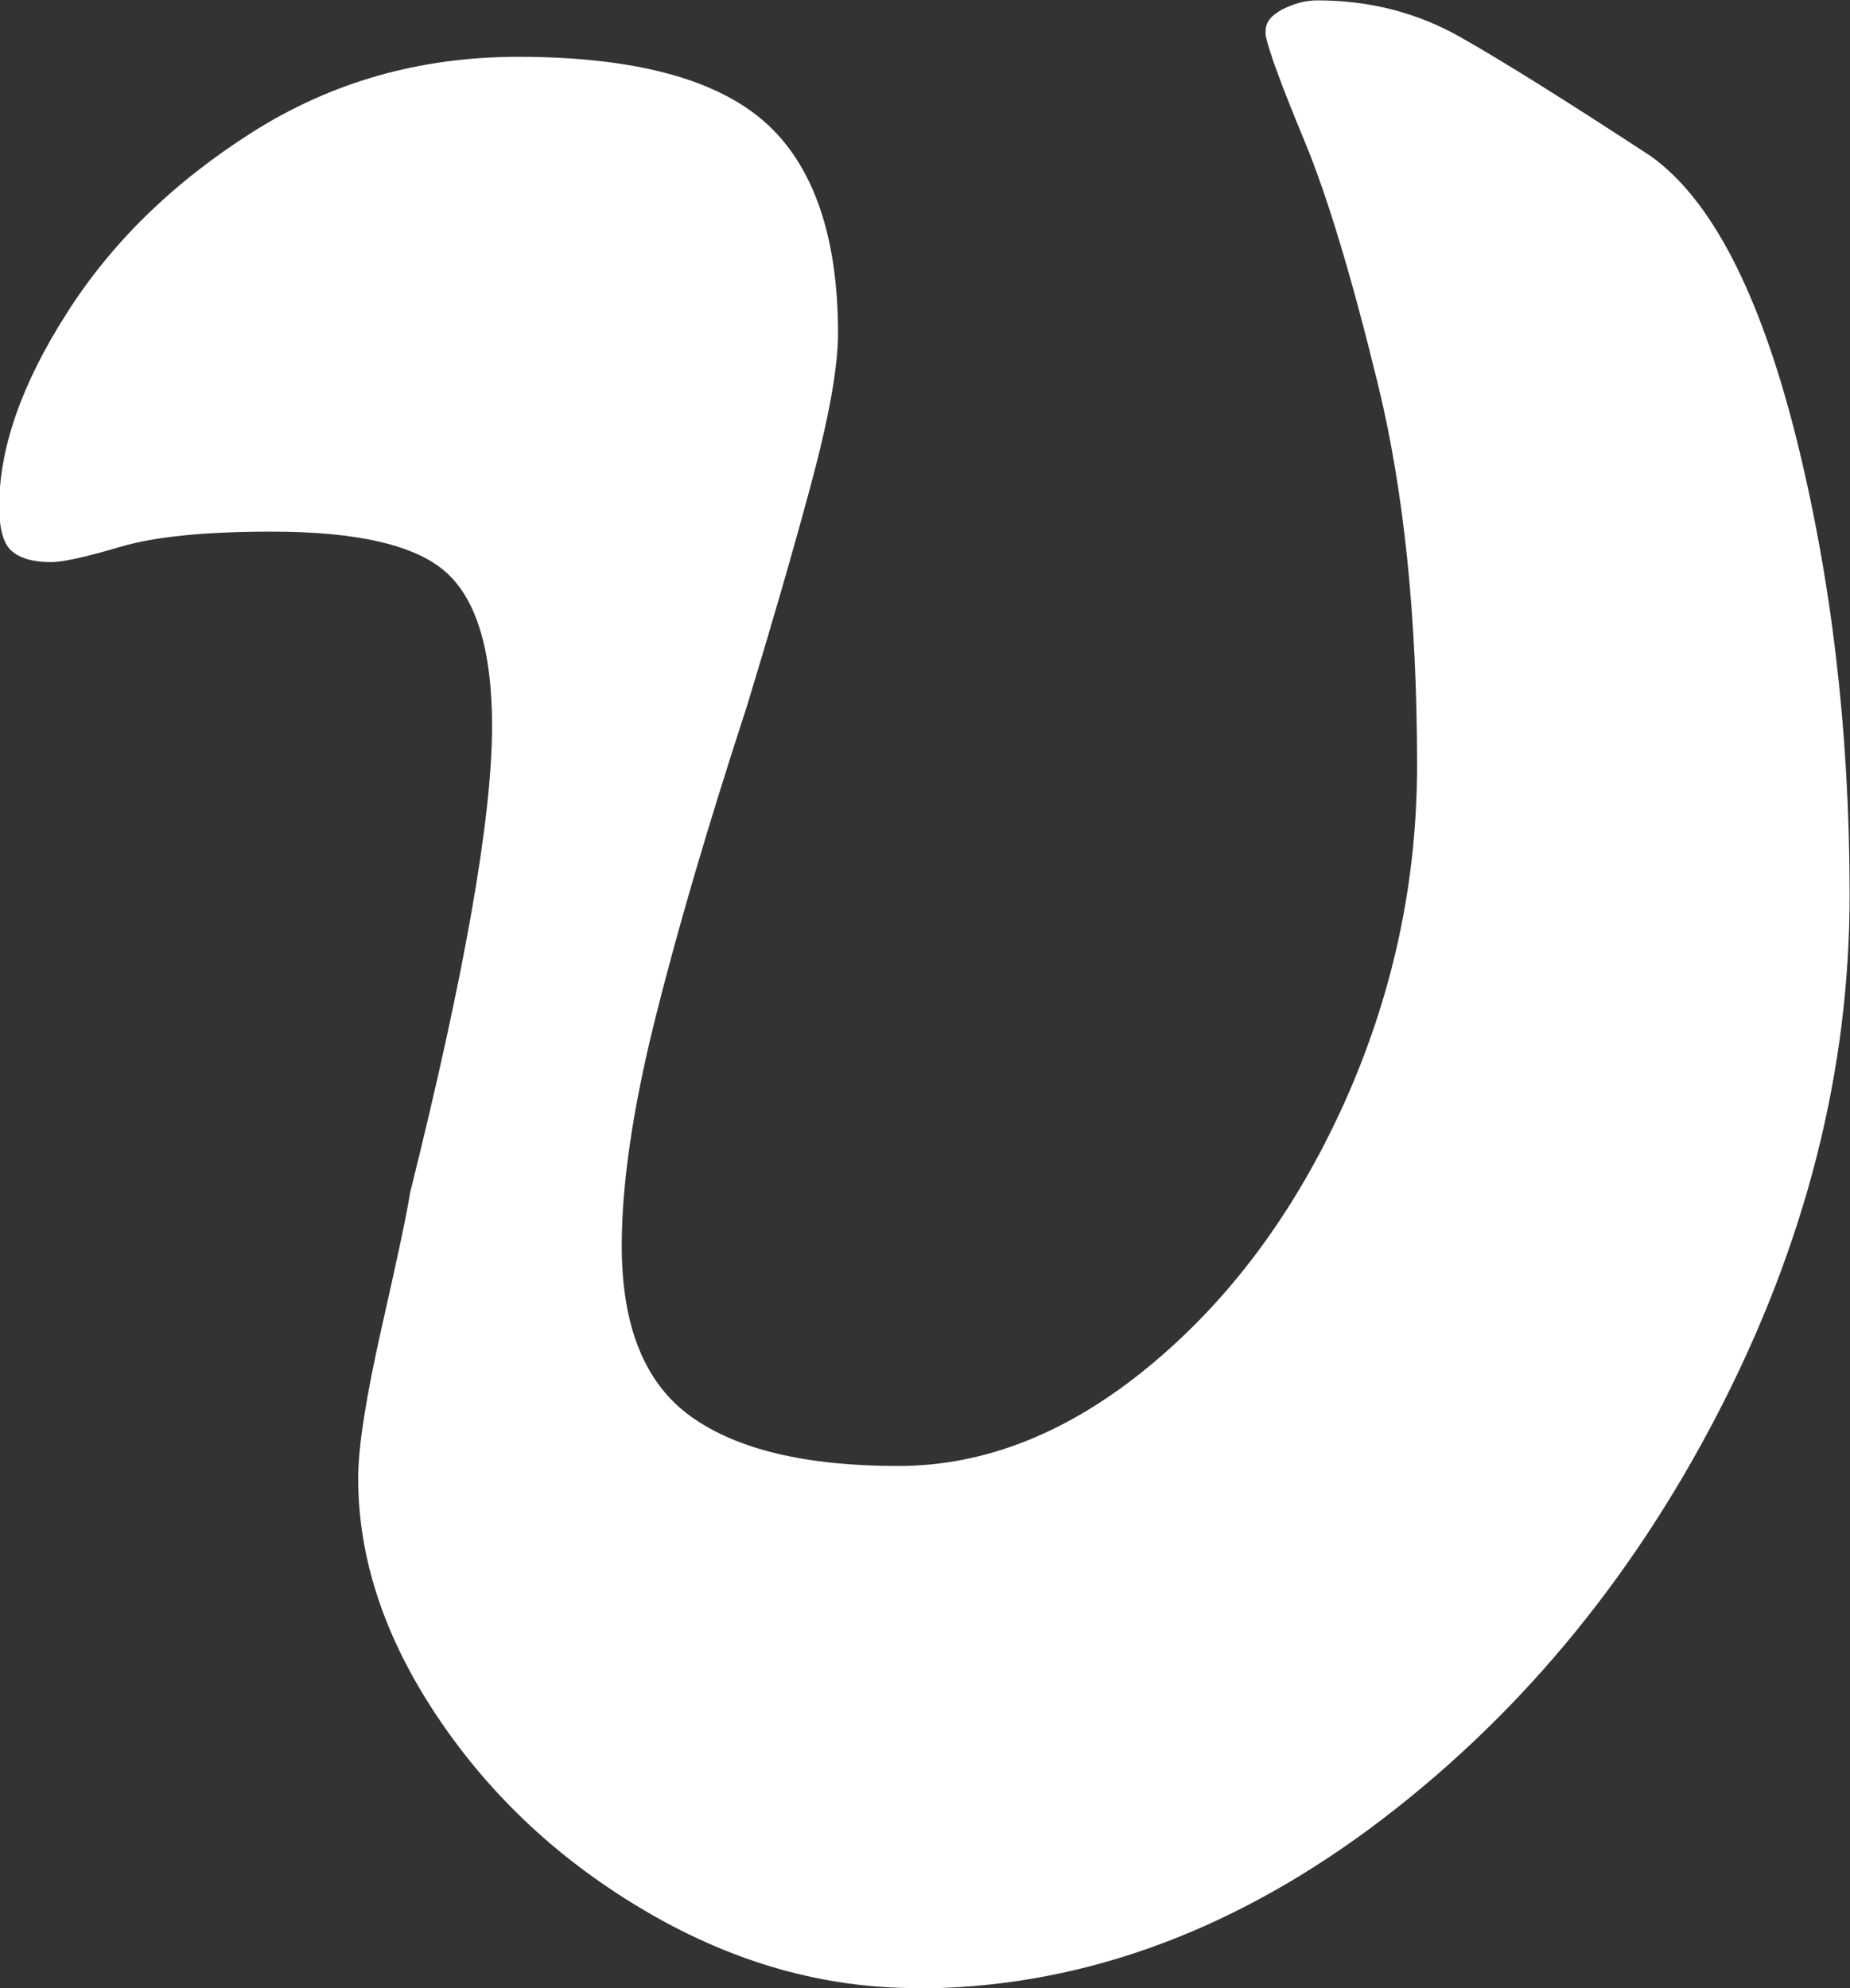 <?xml version="1.0" encoding="UTF-8"?> <svg xmlns="http://www.w3.org/2000/svg" id="_Слой_2" data-name="Слой 2" viewBox="0 0 48.5 52.13"><rect x="0" y="0" width="48.5" height="52.13" fill="#333333" stroke="none"/><defs><style> .cls-1 { fill: #fff; } </style></defs><g id="PRINT"><path class="cls-1" d="M24.02,52.13c-2.42,0-4.76-.66-7.03-1.98-2.27-1.32-4.1-3.02-5.5-5.1-1.4-2.08-2.1-4.17-2.1-6.29,0-.83.21-2.15.62-3.97.41-1.81.66-2.98.74-3.51,1.43-5.74,2.15-9.82,2.15-12.24,0-1.96-.4-3.3-1.19-4.02-.79-.72-2.32-1.08-4.59-1.08-1.74,0-3.06.13-3.97.4-.91.27-1.51.4-1.81.4-.45,0-.79-.09-1.02-.28-.23-.19-.34-.58-.34-1.19,0-1.51.58-3.19,1.76-5.04,1.17-1.85,2.79-3.44,4.87-4.76,2.08-1.32,4.4-1.98,6.97-1.98,3.02,0,5.17.57,6.46,1.7,1.28,1.13,1.93,2.99,1.93,5.55,0,.91-.25,2.27-.74,4.08-.49,1.81-1.04,3.7-1.64,5.67-1.06,3.25-1.87,6.03-2.44,8.33-.57,2.31-.85,4.25-.85,5.84,0,2.12.6,3.61,1.81,4.48,1.21.87,3.02,1.3,5.44,1.3,2.27,0,4.46-.87,6.57-2.61,2.11-1.74,3.81-4.02,5.1-6.86,1.28-2.83,1.93-5.8,1.93-8.9,0-3.85-.34-7.18-1.02-9.97-.68-2.79-1.32-4.93-1.93-6.4-.61-1.47-.95-2.4-1.02-2.78v-.11c0-.23.15-.41.45-.57.3-.15.6-.23.91-.23,1.36,0,2.61.32,3.74.96,1.13.64,2.79,1.68,4.99,3.12,1.59,1.13,2.85,3.57,3.8,7.31.94,3.74,1.42,7.76,1.42,12.07,0,4.61-1.15,9.14-3.46,13.6-2.31,4.46-5.35,8.08-9.12,10.88-3.78,2.79-7.74,4.19-11.9,4.19h0Z"></path></g></svg> 